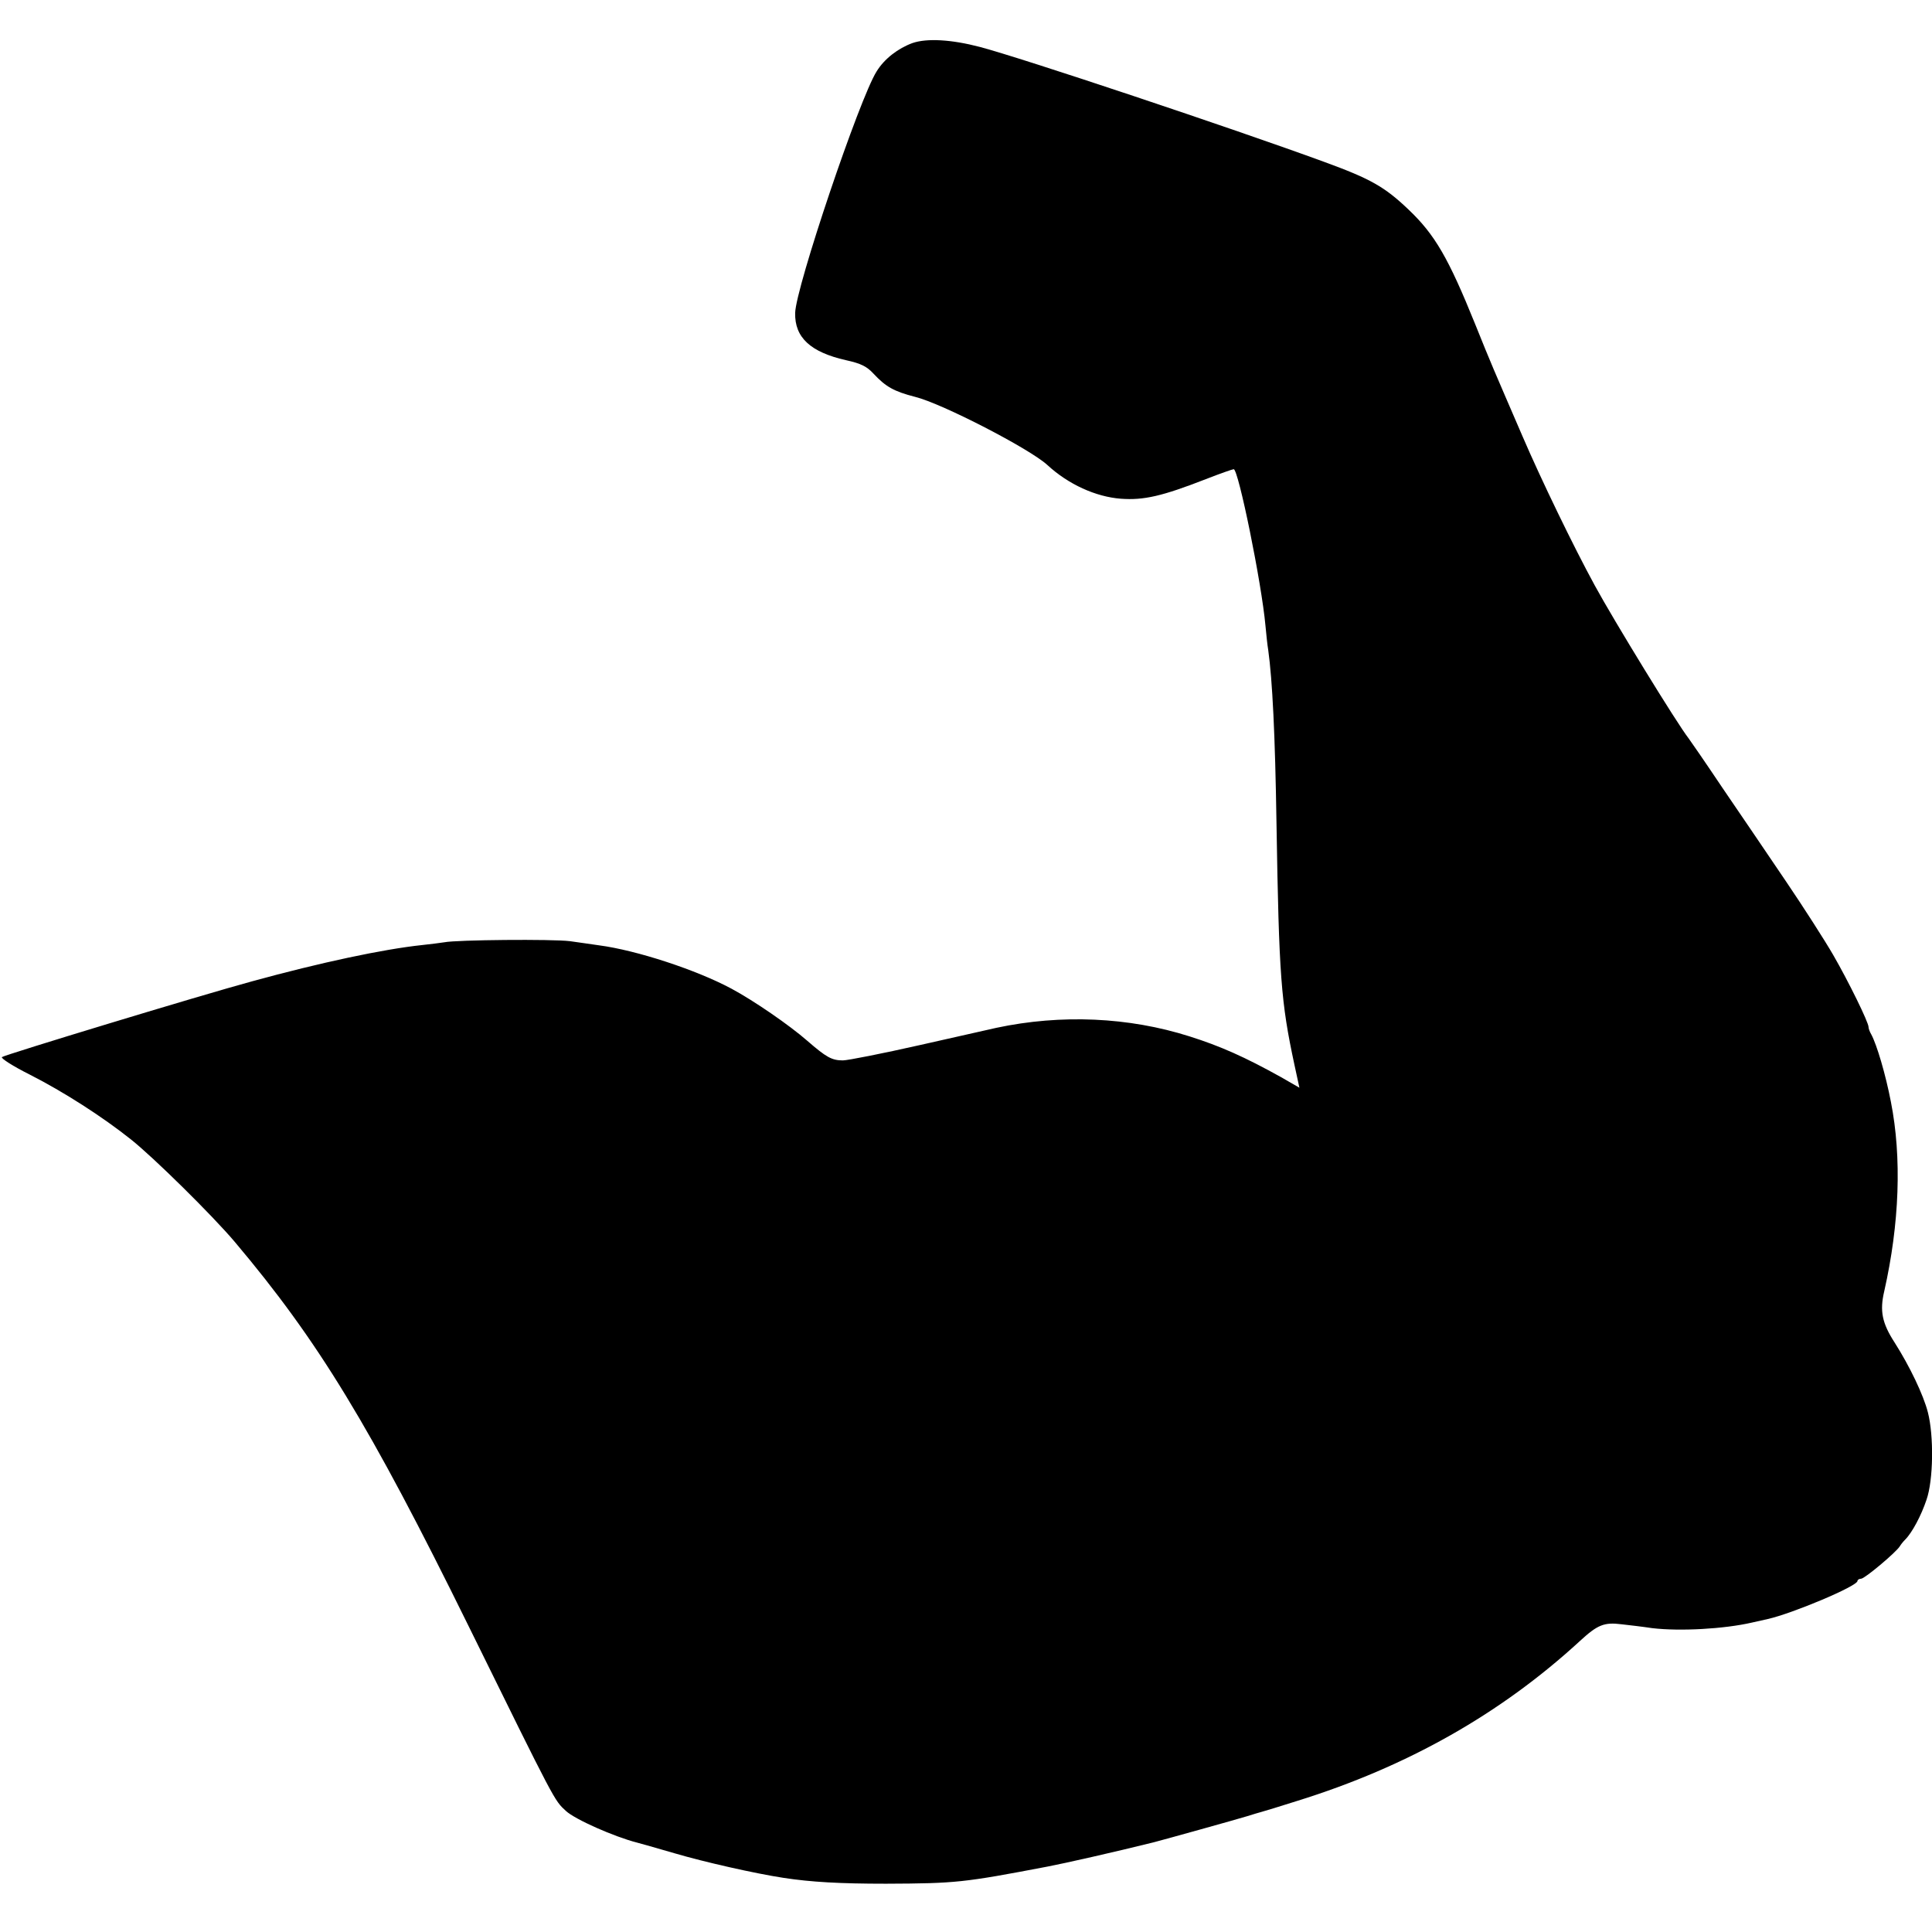 <?xml version="1.0" standalone="no"?>
<!DOCTYPE svg PUBLIC "-//W3C//DTD SVG 20010904//EN"
 "http://www.w3.org/TR/2001/REC-SVG-20010904/DTD/svg10.dtd">
<svg version="1.0" xmlns="http://www.w3.org/2000/svg"
 width="700pt" height="700pt" viewBox="0 0 700 700"
 preserveAspectRatio="xMidYMid meet">
<g transform="translate(0,700) scale(0.1,-0.1)"
fill="#000000" stroke="none">
<path d="M3306 6844 c-52 -19 -102 -57 -130 -103 -62 -98 -293 -783 -295 -875
-2 -89 56 -142 184 -171 55 -12 76 -23 100 -49 44 -47 73 -64 151 -84 97 -24
415 -188 479 -247 76 -70 175 -115 266 -122 83 -6 149 9 308 71 51 20 97 36
101 36 17 0 101 -412 115 -567 3 -32 7 -71 10 -88 15 -108 25 -303 30 -630 9
-552 16 -645 65 -873 l18 -83 -66 38 c-131 73 -221 113 -332 148 -220 70 -465
81 -700 31 -13 -3 -137 -31 -275 -62 -137 -31 -264 -56 -281 -56 -40 0 -60 11
-129 71 -64 56 -193 145 -275 189 -127 68 -343 139 -480 157 -25 4 -72 10
-105 15 -63 8 -411 5 -455 -4 -14 -2 -50 -7 -80 -10 -142 -15 -371 -64 -615
-131 -188 -51 -899 -267 -908 -275 -5 -4 40 -33 100 -63 124 -63 264 -153 367
-235 82 -65 296 -276 377 -372 302 -358 489 -665 846 -1390 318 -646 311 -632
353 -671 33 -31 176 -94 258 -115 9 -2 71 -20 137 -39 105 -31 290 -73 395
-89 99 -15 202 -21 370 -21 254 1 281 4 585 62 63 12 240 52 385 88 35 9 308
85 340 95 19 6 42 13 50 15 8 2 67 20 130 40 399 124 738 316 1025 580 63 58
87 68 150 60 27 -3 78 -9 111 -14 101 -12 261 -3 361 20 26 6 53 12 58 13 89
20 325 119 325 138 0 4 6 8 13 8 13 0 125 94 140 117 4 7 13 18 20 25 25 25
58 87 77 144 25 71 27 232 5 317 -16 63 -66 167 -120 252 -46 71 -55 115 -38
187 55 244 64 484 24 686 -19 99 -51 207 -71 244 -6 10 -10 22 -10 27 0 17
-72 164 -128 261 -30 52 -107 172 -170 265 -64 94 -167 247 -231 340 -63 94
-119 175 -123 180 -41 52 -271 427 -340 554 -77 141 -195 385 -262 541 -107
248 -112 258 -171 405 -97 240 -146 325 -242 416 -86 82 -137 111 -304 172
-333 122 -1097 377 -1249 417 -103 27 -192 32 -244 14z"/>
</g>
</svg>
